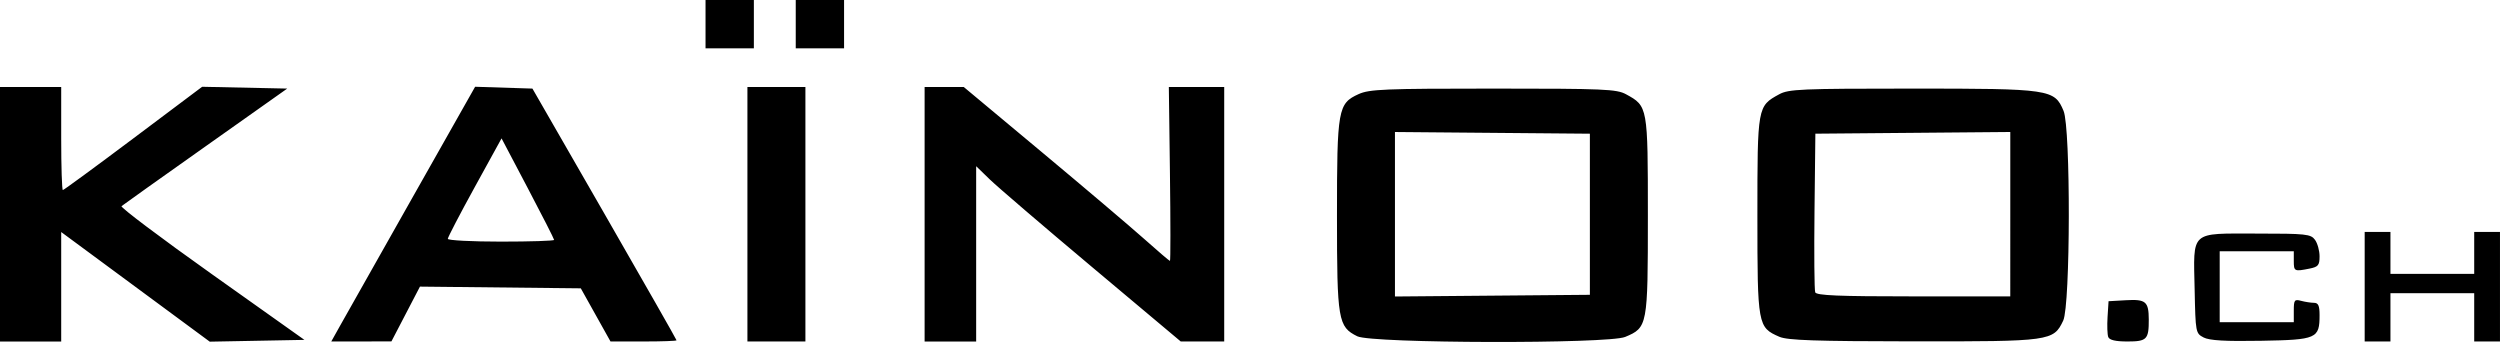 <?xml version="1.0" encoding="UTF-8" standalone="no"?>
<!-- Created with Inkscape (http://www.inkscape.org/) -->

<svg
   width="273.756mm"
   height="37.446mm"
   viewBox="0 0 273.756 37.446"
   version="1.1"
   id="svg5"
   sodipodi:docname="logo_kainoo_2022.svg"
   inkscape:version="1.1 (c68e22c387, 2021-05-23)"
   xmlns:inkscape="http://www.inkscape.org/namespaces/inkscape"
   xmlns:sodipodi="http://sodipodi.sourceforge.net/DTD/sodipodi-0.dtd"
   xmlns:xlink="http://www.w3.org/1999/xlink"
   xmlns="http://www.w3.org/2000/svg"
   xmlns:svg="http://www.w3.org/2000/svg">
  <sodipodi:namedview
     id="namedview7"
     pagecolor="#ffffff"
     bordercolor="#666666"
     borderopacity="1.0"
     inkscape:pageshadow="2"
     inkscape:pageopacity="0.0"
     inkscape:pagecheckerboard="0"
     inkscape:document-units="mm"
     showgrid="false"
     inkscape:zoom="1.4823793"
     inkscape:cx="649.96858"
     inkscape:cy="162.23917"
     inkscape:window-width="1920"
     inkscape:window-height="1017"
     inkscape:window-x="-8"
     inkscape:window-y="-8"
     inkscape:window-maximized="1"
     inkscape:current-layer="layer1" />
  <defs
     id="defs2" />
  <g
     inkscape:label="Calque 1"
     inkscape:groupmode="layer"
     id="layer1"
     transform="translate(14.955,-141.266)">
   
    <path
       style="fill:#000000;stroke-width:0.353"
       d="m -14.955,164.725 v -13.935 h 3.351 3.351 v 5.644 c 0,3.104 0.081,5.644 0.18,5.644 0.099,0 3.572,-2.545 7.717,-5.655 l 7.537,-5.655 4.658,0.099 4.658,0.099 -8.936,6.321 c -4.915,3.476 -9.058,6.425 -9.208,6.552 -0.15,0.127 4.295,3.474 9.878,7.438 l 10.15,7.206 -5.184,0.098 -5.184,0.098 -8.133,-6.002 -8.133,-6.002 v 5.993 5.993 h -3.351 -3.351 z m 37.211,12.259 c 0.515,-0.922 4.059,-7.198 7.876,-13.947 l 6.94,-12.271 3.138,0.1 3.138,0.1 7.89,13.717 c 4.339,7.545 7.89,13.776 7.89,13.847 0,0.071 -1.627,0.129 -3.616,0.128 l -3.616,-0.001 -1.626,-2.909 -1.626,-2.909 -8.807,-0.094 -8.807,-0.094 -1.562,3 -1.562,3 -3.293,0.004 -3.293,0.004 z m 23.466,-9.449 c 0,-0.104 -1.295,-2.648 -2.878,-5.653 l -2.878,-5.465 -2.943,5.349 c -1.619,2.942 -2.943,5.486 -2.943,5.653 0,0.167 2.619,0.304 5.821,0.304 3.201,0 5.821,-0.085 5.821,-0.188 z m 21.167,-2.81 v -13.935 h 3.175 3.175 v 13.935 13.935 h -3.175 -3.175 z m 19.403,0 v -13.935 h 2.142 2.142 l 8.529,7.115 c 4.691,3.913 9.745,8.2 11.232,9.525 1.486,1.325 2.756,2.41 2.822,2.41 0.066,8e-5 0.065,-4.286 -0.002,-9.525 l -0.122,-9.525 h 3.032 3.032 v 13.935 13.935 l -2.381,-0.002 -2.381,-0.002 -9.701,-8.141 c -5.336,-4.478 -10.376,-8.796 -11.201,-9.596 l -1.499,-1.454 v 9.598 9.598 H 89.114 86.292 Z m 47.385,13.366 c -2.11,-1.04 -2.23,-1.75 -2.23,-13.166 0,-11.718 0.109,-12.331 2.369,-13.354 1.186,-0.537 2.836,-0.605 14.741,-0.605 12.162,0 13.512,0.058 14.549,0.625 2.379,1.3 2.385,1.332 2.385,13.311 0,12.056 -0.033,12.234 -2.486,13.258 -1.858,0.776 -27.737,0.715 -29.328,-0.069 z m 25.463,-13.366 v -8.819 l -10.672,-0.093 -10.672,-0.093 v 9.006 9.006 l 10.672,-0.093 10.672,-0.093 z m 20.752,13.42 c -2.369,-1.031 -2.408,-1.243 -2.408,-13.243 0,-11.979 0.006,-12.011 2.385,-13.311 1.037,-0.567 2.387,-0.625 14.549,-0.625 15.152,0 15.599,0.066 16.593,2.445 0.788,1.885 0.754,21.289 -0.04,22.962 -1.065,2.245 -1.372,2.287 -16.43,2.272 -10.707,-0.011 -13.762,-0.115 -14.649,-0.501 z m 25.285,-13.425 v -9.001 l -10.672,0.093 -10.672,0.093 -0.095,8.46 c -0.052,4.653 -0.017,8.661 0.077,8.908 0.134,0.348 2.528,0.448 10.766,0.448 h 10.594 z m 10.728,13.454 c -0.103,-0.267 -0.137,-1.259 -0.077,-2.205 l 0.109,-1.719 1.907,-0.109 c 2.171,-0.124 2.489,0.145 2.497,2.108 0.009,2.185 -0.209,2.41 -2.336,2.41 -1.3,0 -1.973,-0.156 -2.1,-0.486 z m 10.439,0.043 c -0.866,-0.451 -0.884,-0.543 -0.98,-5.219 -0.134,-6.551 -0.571,-6.156 6.8,-6.156 5.411,0 5.917,0.054 6.378,0.685 0.275,0.377 0.501,1.19 0.501,1.808 0,0.976 -0.145,1.152 -1.102,1.344 -1.66,0.332 -1.72,0.303 -1.72,-0.838 v -1.058 h -4.057 -4.057 v 3.881 3.881 h 4.057 4.057 v -1.276 c 0,-1.151 0.078,-1.255 0.794,-1.063 0.437,0.117 1.072,0.215 1.411,0.218 0.479,0.004 0.617,0.306 0.617,1.349 0,2.568 -0.303,2.701 -6.409,2.809 -3.913,0.07 -5.653,-0.031 -6.291,-0.363 z m 17.639,-5.554 v -5.997 h 1.411 1.411 v 2.293 2.293 h 4.586 4.586 v -2.293 -2.293 h 1.411 1.411 v 5.997 5.997 h -1.411 -1.411 v -2.646 -2.646 h -4.586 -4.586 v 2.646 2.646 h -1.411 -1.411 z M 62.303,143.912 v -2.646 h 2.646 2.646 v 2.646 2.646 h -2.646 -2.646 z m 9.878,0 v -2.646 h 2.646 2.646 v 2.646 2.646 H 74.827 72.181 Z"
       id="path573" />
  </g>
</svg>
